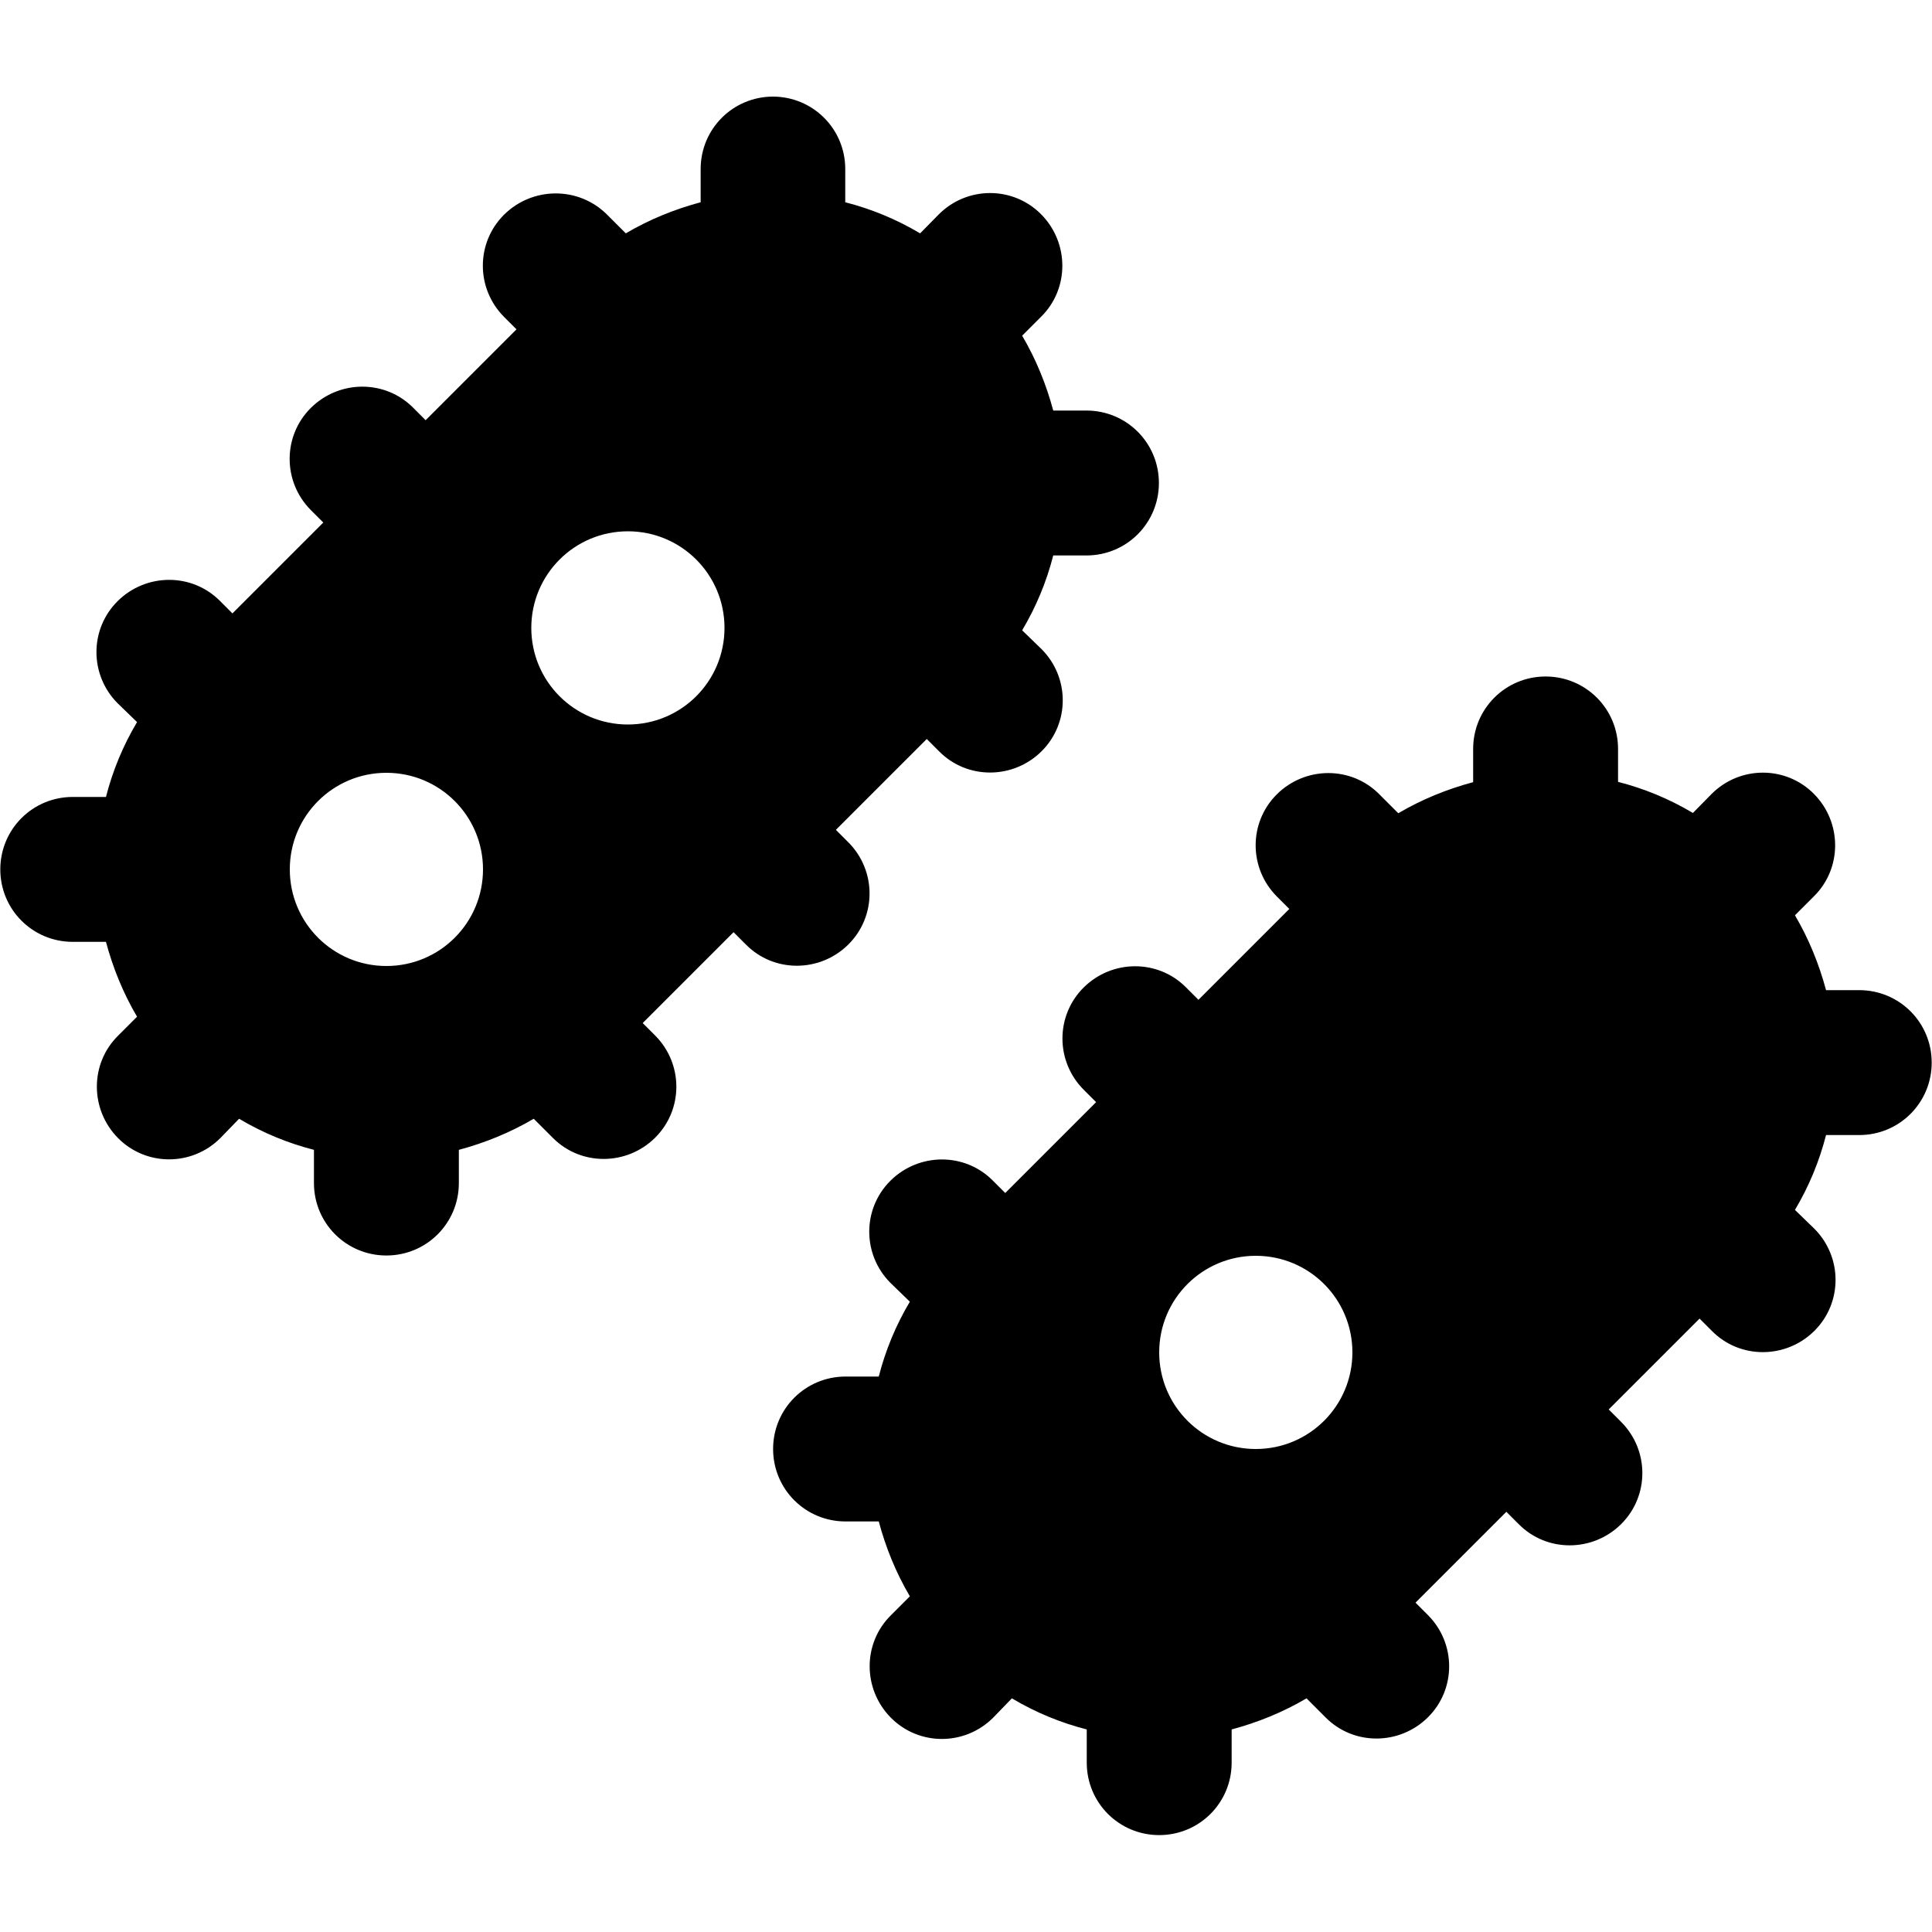 <svg xmlns="http://www.w3.org/2000/svg" viewBox="0 0 640 640"><!--! Font Awesome Free 7.0.1 by @fontawesome - https://fontawesome.com License - https://fontawesome.com/license/free (Icons: CC BY 4.0, Fonts: SIL OFL 1.1, Code: MIT License) Copyright 2025 Fonticons, Inc. --><path fill="currentColor" d="M256 32C269.3 32 280 42.7 280 56L280 67C288.6 69.2 296.9 72.6 304.8 77.3L311 71C320.4 61.6 335.6 61.6 344.9 71C354.2 80.4 354.3 95.6 344.9 104.9L338.6 111.2C343.2 119 346.6 127.4 348.9 136L359.9 136C373.2 136 383.9 146.7 383.9 160C383.9 173.3 373.2 184 359.9 184L348.9 184C346.7 192.6 343.3 200.9 338.6 208.8L345 215C354.4 224.4 354.4 239.6 345 248.9C335.6 258.2 320.4 258.3 311.1 248.9L307 244.8L276.9 274.9L281 279C290.4 288.4 290.4 303.6 281 312.9C271.6 322.2 256.4 322.3 247.1 312.9L243 308.8C233 318.8 223 328.8 212.9 338.9L217 343C226.4 352.4 226.4 367.6 217 376.9C207.6 386.2 192.4 386.3 183.1 376.9L176.8 370.6C169 375.2 160.6 378.6 152 380.9L152 391.9C152 405.2 141.3 415.9 128 415.9C114.7 415.9 104 405.2 104 391.9L104 380.9C95.4 378.7 87.1 375.3 79.2 370.6L73 377C63.6 386.4 48.4 386.4 39.1 377C29.8 367.6 29.7 352.4 39.1 343.1L45.4 336.8C40.8 329 37.4 320.6 35.1 312L24.1 312C10.8 312 .1 301.3 .1 288C.1 274.7 10.8 264 24.1 264L35.1 264C37.3 255.4 40.7 247.1 45.4 239.2L39 233C29.6 223.6 29.6 208.4 39 199.1C48.4 189.8 63.6 189.7 72.9 199.1L77 203.2C87 193.2 97 183.2 107.1 173.1L103 169C93.6 159.6 93.6 144.4 103 135.1C112.4 125.8 127.6 125.7 136.9 135.1L141 139.2L171.1 109.1L167 105C157.6 95.6 157.6 80.4 167 71.1C176.4 61.8 191.6 61.7 201 71L207.3 77.3C215.1 72.7 223.5 69.3 232.1 67L232.1 56C232.1 42.7 242.8 32 256.1 32zM128 320C145.7 320 160 305.7 160 288C160 270.3 145.7 256 128 256C110.3 256 96 270.3 96 288C96 305.7 110.3 320 128 320zM240 208C240 190.3 225.7 176 208 176C190.3 176 176 190.3 176 208C176 225.7 190.3 240 208 240C225.7 240 240 225.7 240 208zM536 248L536 259C544.6 261.2 552.9 264.6 560.8 269.3L567 263C576.4 253.6 591.6 253.6 600.9 263C610.2 272.4 610.3 287.6 600.9 296.9L594.6 303.2C599.2 311 602.6 319.4 604.9 328L615.9 328C629.2 328 639.9 338.7 639.9 352C639.9 365.3 629.2 376 615.9 376L604.9 376C602.7 384.6 599.3 392.9 594.6 400.8L601 407C610.4 416.4 610.4 431.6 601 440.9C591.6 450.2 576.4 450.3 567.1 440.9L563 436.8L532.9 466.9L537 471C546.4 480.4 546.4 495.6 537 504.9C527.6 514.2 512.4 514.3 503.1 504.9L499 500.8C489 510.8 479 520.8 468.9 530.9L473 535C482.4 544.4 482.4 559.6 473 568.9C463.6 578.2 448.4 578.3 439.1 568.9L432.8 562.6C425 567.2 416.6 570.6 408 572.9L408 583.9C408 597.2 397.3 607.9 384 607.9C370.7 607.9 360 597.2 360 583.9L360 572.9C351.4 570.7 343.1 567.3 335.2 562.6L329 569C319.6 578.4 304.4 578.4 295.1 569C285.8 559.6 285.7 544.4 295.1 535.1L301.4 528.8C296.8 521 293.4 512.6 291.1 504L280.1 504C266.8 504 256.1 493.3 256.1 480C256.1 466.7 266.8 456 280.1 456L291.1 456C293.3 447.4 296.7 439.1 301.4 431.2L295 425C285.6 415.6 285.6 400.4 295 391.1C304.4 381.8 319.6 381.7 328.9 391.1L333 395.2C343 385.2 353 375.2 363.1 365.1L359 361C349.6 351.6 349.6 336.4 359 327.1C368.4 317.8 383.6 317.7 392.9 327.1L397 331.2L427.1 301.1L423 297C413.6 287.6 413.6 272.4 423 263.1C432.4 253.8 447.6 253.7 456.9 263.1L463.2 269.4C471 264.8 479.4 261.4 488 259.1L488 248.1C488 234.8 498.7 224.1 512 224.1C525.3 224.1 536 234.8 536 248.1zM448 448C448 430.3 433.7 416 416 416C398.3 416 384 430.3 384 448C384 465.7 398.3 480 416 480C433.7 480 448 465.7 448 448z"/></svg>